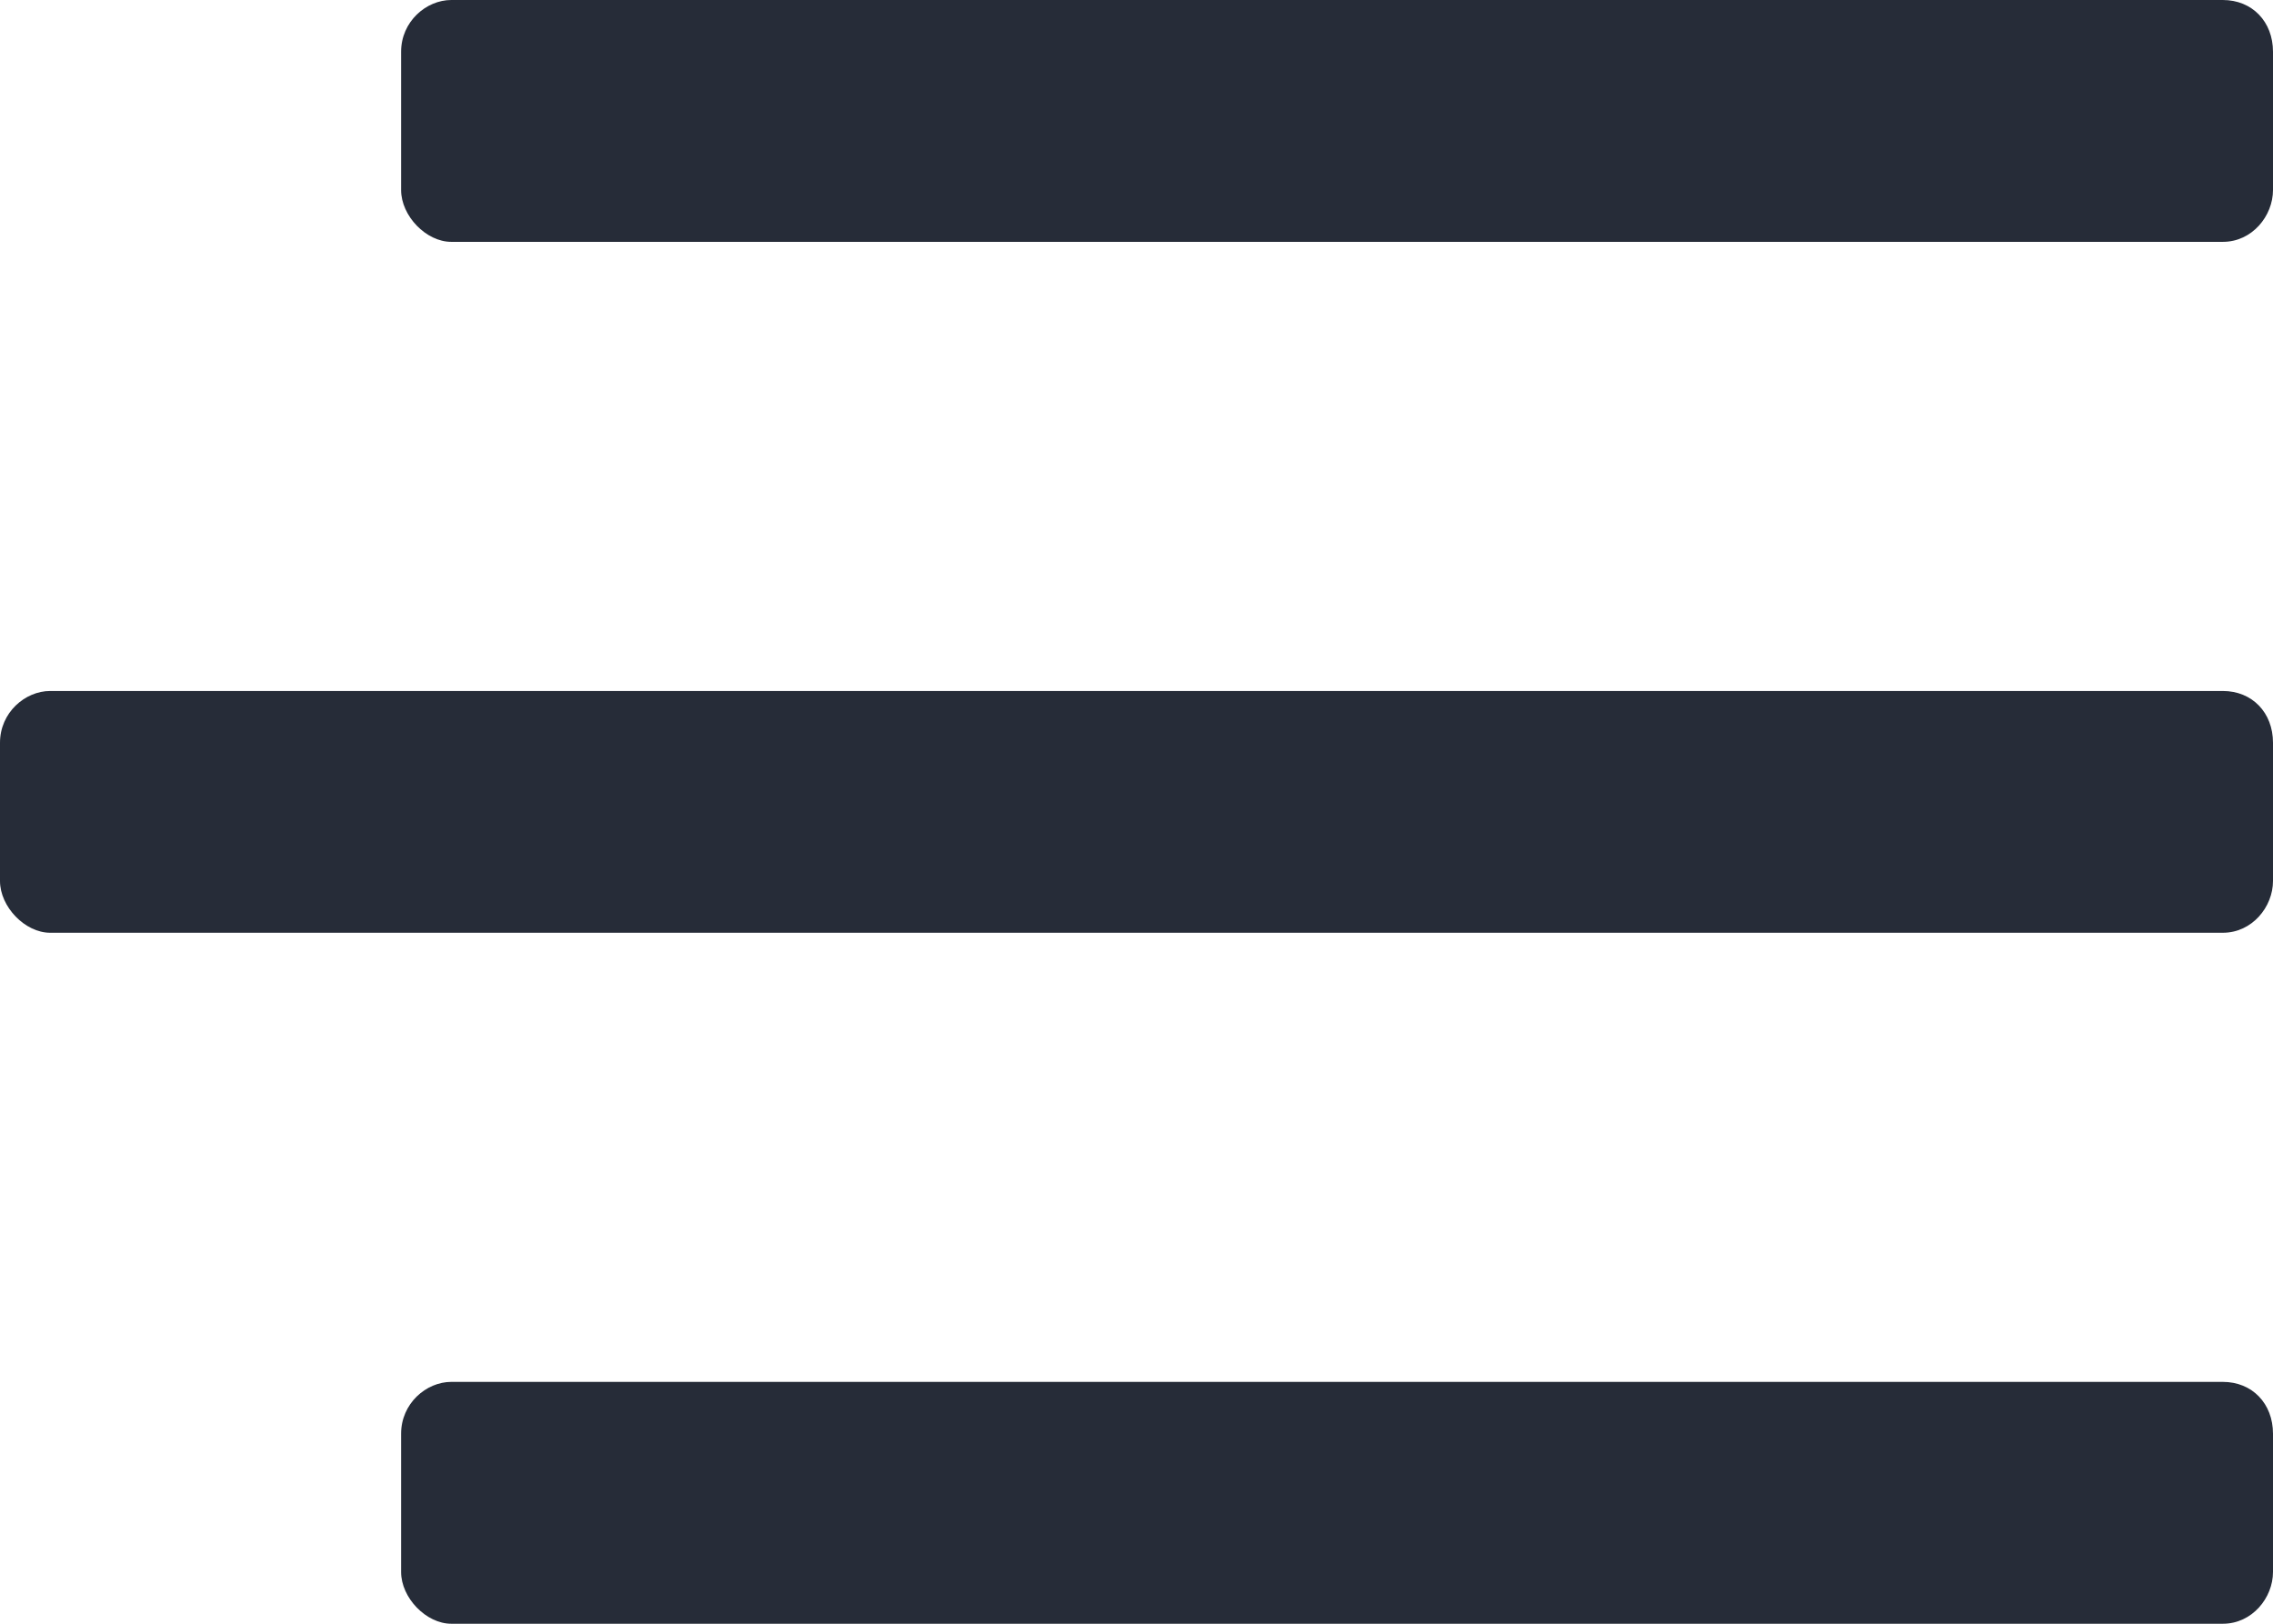 <svg width="28" height="20" viewBox="0 0 28 20" fill="none" xmlns="http://www.w3.org/2000/svg">
<path d="M5.559 17.021C5.25 17.021 4.941 17.287 4.941 17.66L4.941 19.362C4.941 19.681 5.25 20 5.559 20L27.382 20C27.743 20 28 19.681 28 19.362L28 17.66C28 17.287 27.743 17.021 27.382 17.021L5.559 17.021ZM0.618 8.511C0.309 8.511 9.81181e-07 8.777 9.4863e-07 9.149L7.99825e-07 10.851C7.71925e-07 11.17 0.309 11.489 0.618 11.489L27.382 11.489C27.743 11.489 28 11.17 28 10.851L28 9.149C28 8.777 27.743 8.511 27.382 8.511L0.618 8.511ZM5.559 -1.96187e-06C5.25 -1.98887e-06 4.941 0.266 4.941 0.638L4.941 2.34C4.941 2.66 5.25 2.979 5.559 2.979L27.382 2.979C27.743 2.979 28 2.66 28 2.34L28 0.638C28 0.266 27.743 -2.24985e-08 27.382 -5.39964e-08L5.559 -1.96187e-06Z" fill="#262C38"/>
</svg>
